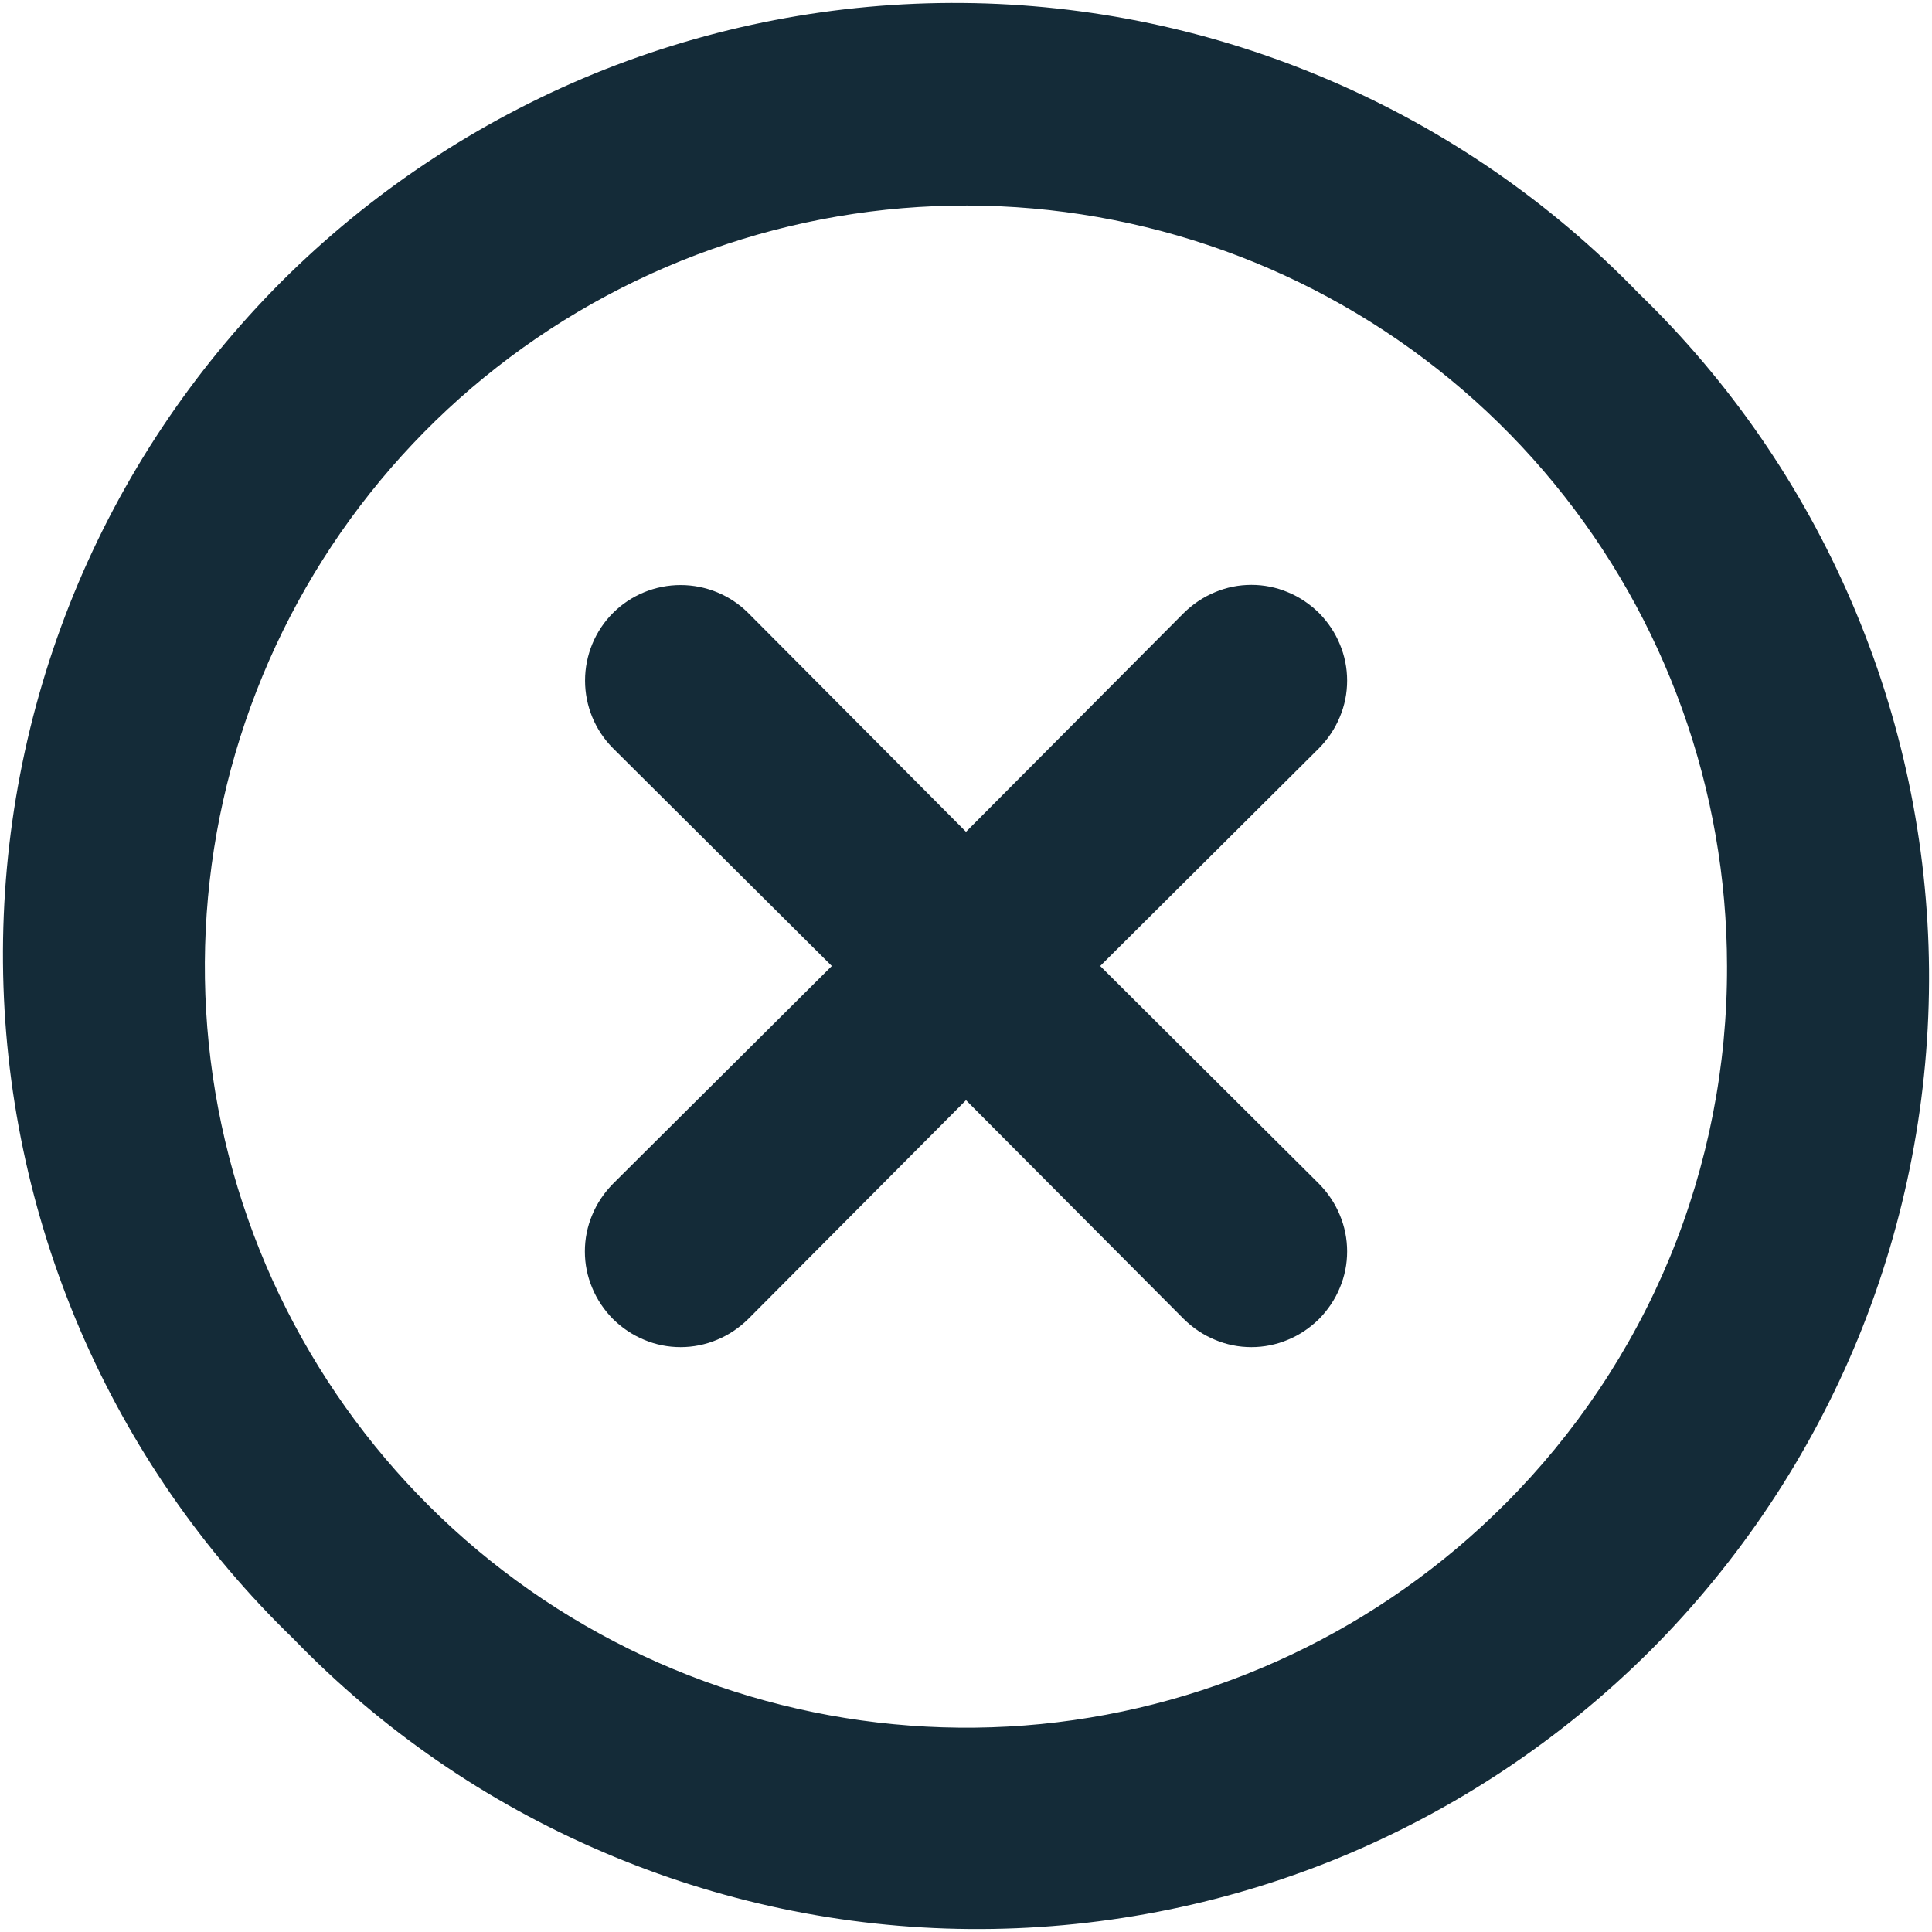 <svg width="11" height="11" viewBox="0 0 11 11" fill="none" xmlns="http://www.w3.org/2000/svg">
<path d="M7.51 3.49C7.459 3.44 7.399 3.399 7.333 3.372C7.267 3.344 7.196 3.33 7.125 3.33C7.053 3.33 6.983 3.344 6.917 3.372C6.851 3.399 6.791 3.44 6.74 3.49L5.5 4.736L4.26 3.49C4.158 3.388 4.019 3.331 3.875 3.331C3.731 3.331 3.592 3.388 3.49 3.49C3.388 3.592 3.331 3.731 3.331 3.875C3.331 4.019 3.388 4.158 3.49 4.26L4.736 5.5L3.49 6.74C3.44 6.791 3.399 6.851 3.372 6.917C3.344 6.983 3.33 7.054 3.33 7.125C3.33 7.197 3.344 7.267 3.372 7.333C3.399 7.399 3.44 7.459 3.49 7.51C3.541 7.56 3.601 7.601 3.667 7.628C3.733 7.656 3.803 7.67 3.875 7.67C3.946 7.67 4.017 7.656 4.083 7.628C4.149 7.601 4.209 7.56 4.26 7.51L5.5 6.264L6.74 7.51C6.791 7.56 6.851 7.601 6.917 7.628C6.983 7.656 7.053 7.67 7.125 7.67C7.196 7.67 7.267 7.656 7.333 7.628C7.399 7.601 7.459 7.56 7.51 7.51C7.56 7.459 7.601 7.399 7.628 7.333C7.656 7.267 7.67 7.197 7.67 7.125C7.67 7.054 7.656 6.983 7.628 6.917C7.601 6.851 7.56 6.791 7.51 6.74L6.264 5.5L7.51 4.26C7.56 4.209 7.601 4.149 7.628 4.083C7.656 4.017 7.67 3.947 7.67 3.875C7.67 3.804 7.656 3.733 7.628 3.667C7.601 3.601 7.56 3.541 7.51 3.49ZM9.33 1.67C8.83 1.153 8.232 0.74 7.571 0.457C6.91 0.173 6.2 0.023 5.48 0.017C4.761 0.011 4.048 0.148 3.382 0.42C2.717 0.693 2.112 1.095 1.603 1.603C1.095 2.112 0.692 2.717 0.42 3.382C0.148 4.048 0.011 4.761 0.017 5.481C0.023 6.2 0.173 6.911 0.456 7.571C0.74 8.232 1.153 8.83 1.67 9.33C2.17 9.847 2.768 10.26 3.429 10.543C4.089 10.827 4.8 10.977 5.519 10.983C6.239 10.989 6.952 10.852 7.618 10.58C8.283 10.307 8.888 9.905 9.397 9.397C9.905 8.888 10.307 8.283 10.58 7.618C10.852 6.952 10.989 6.239 10.983 5.52C10.977 4.8 10.827 4.09 10.543 3.429C10.259 2.768 9.847 2.17 9.33 1.67ZM8.566 8.566C7.857 9.275 6.925 9.717 5.927 9.816C4.93 9.914 3.929 9.664 3.095 9.108C2.261 8.551 1.646 7.723 1.354 6.764C1.062 5.805 1.112 4.774 1.495 3.848C1.878 2.921 2.571 2.156 3.455 1.683C4.338 1.21 5.359 1.058 6.342 1.253C7.326 1.448 8.211 1.977 8.848 2.752C9.484 3.526 9.832 4.498 9.833 5.5C9.835 6.069 9.724 6.634 9.507 7.16C9.289 7.686 8.969 8.164 8.566 8.566Z" fill="#142B38"/>
</svg>
